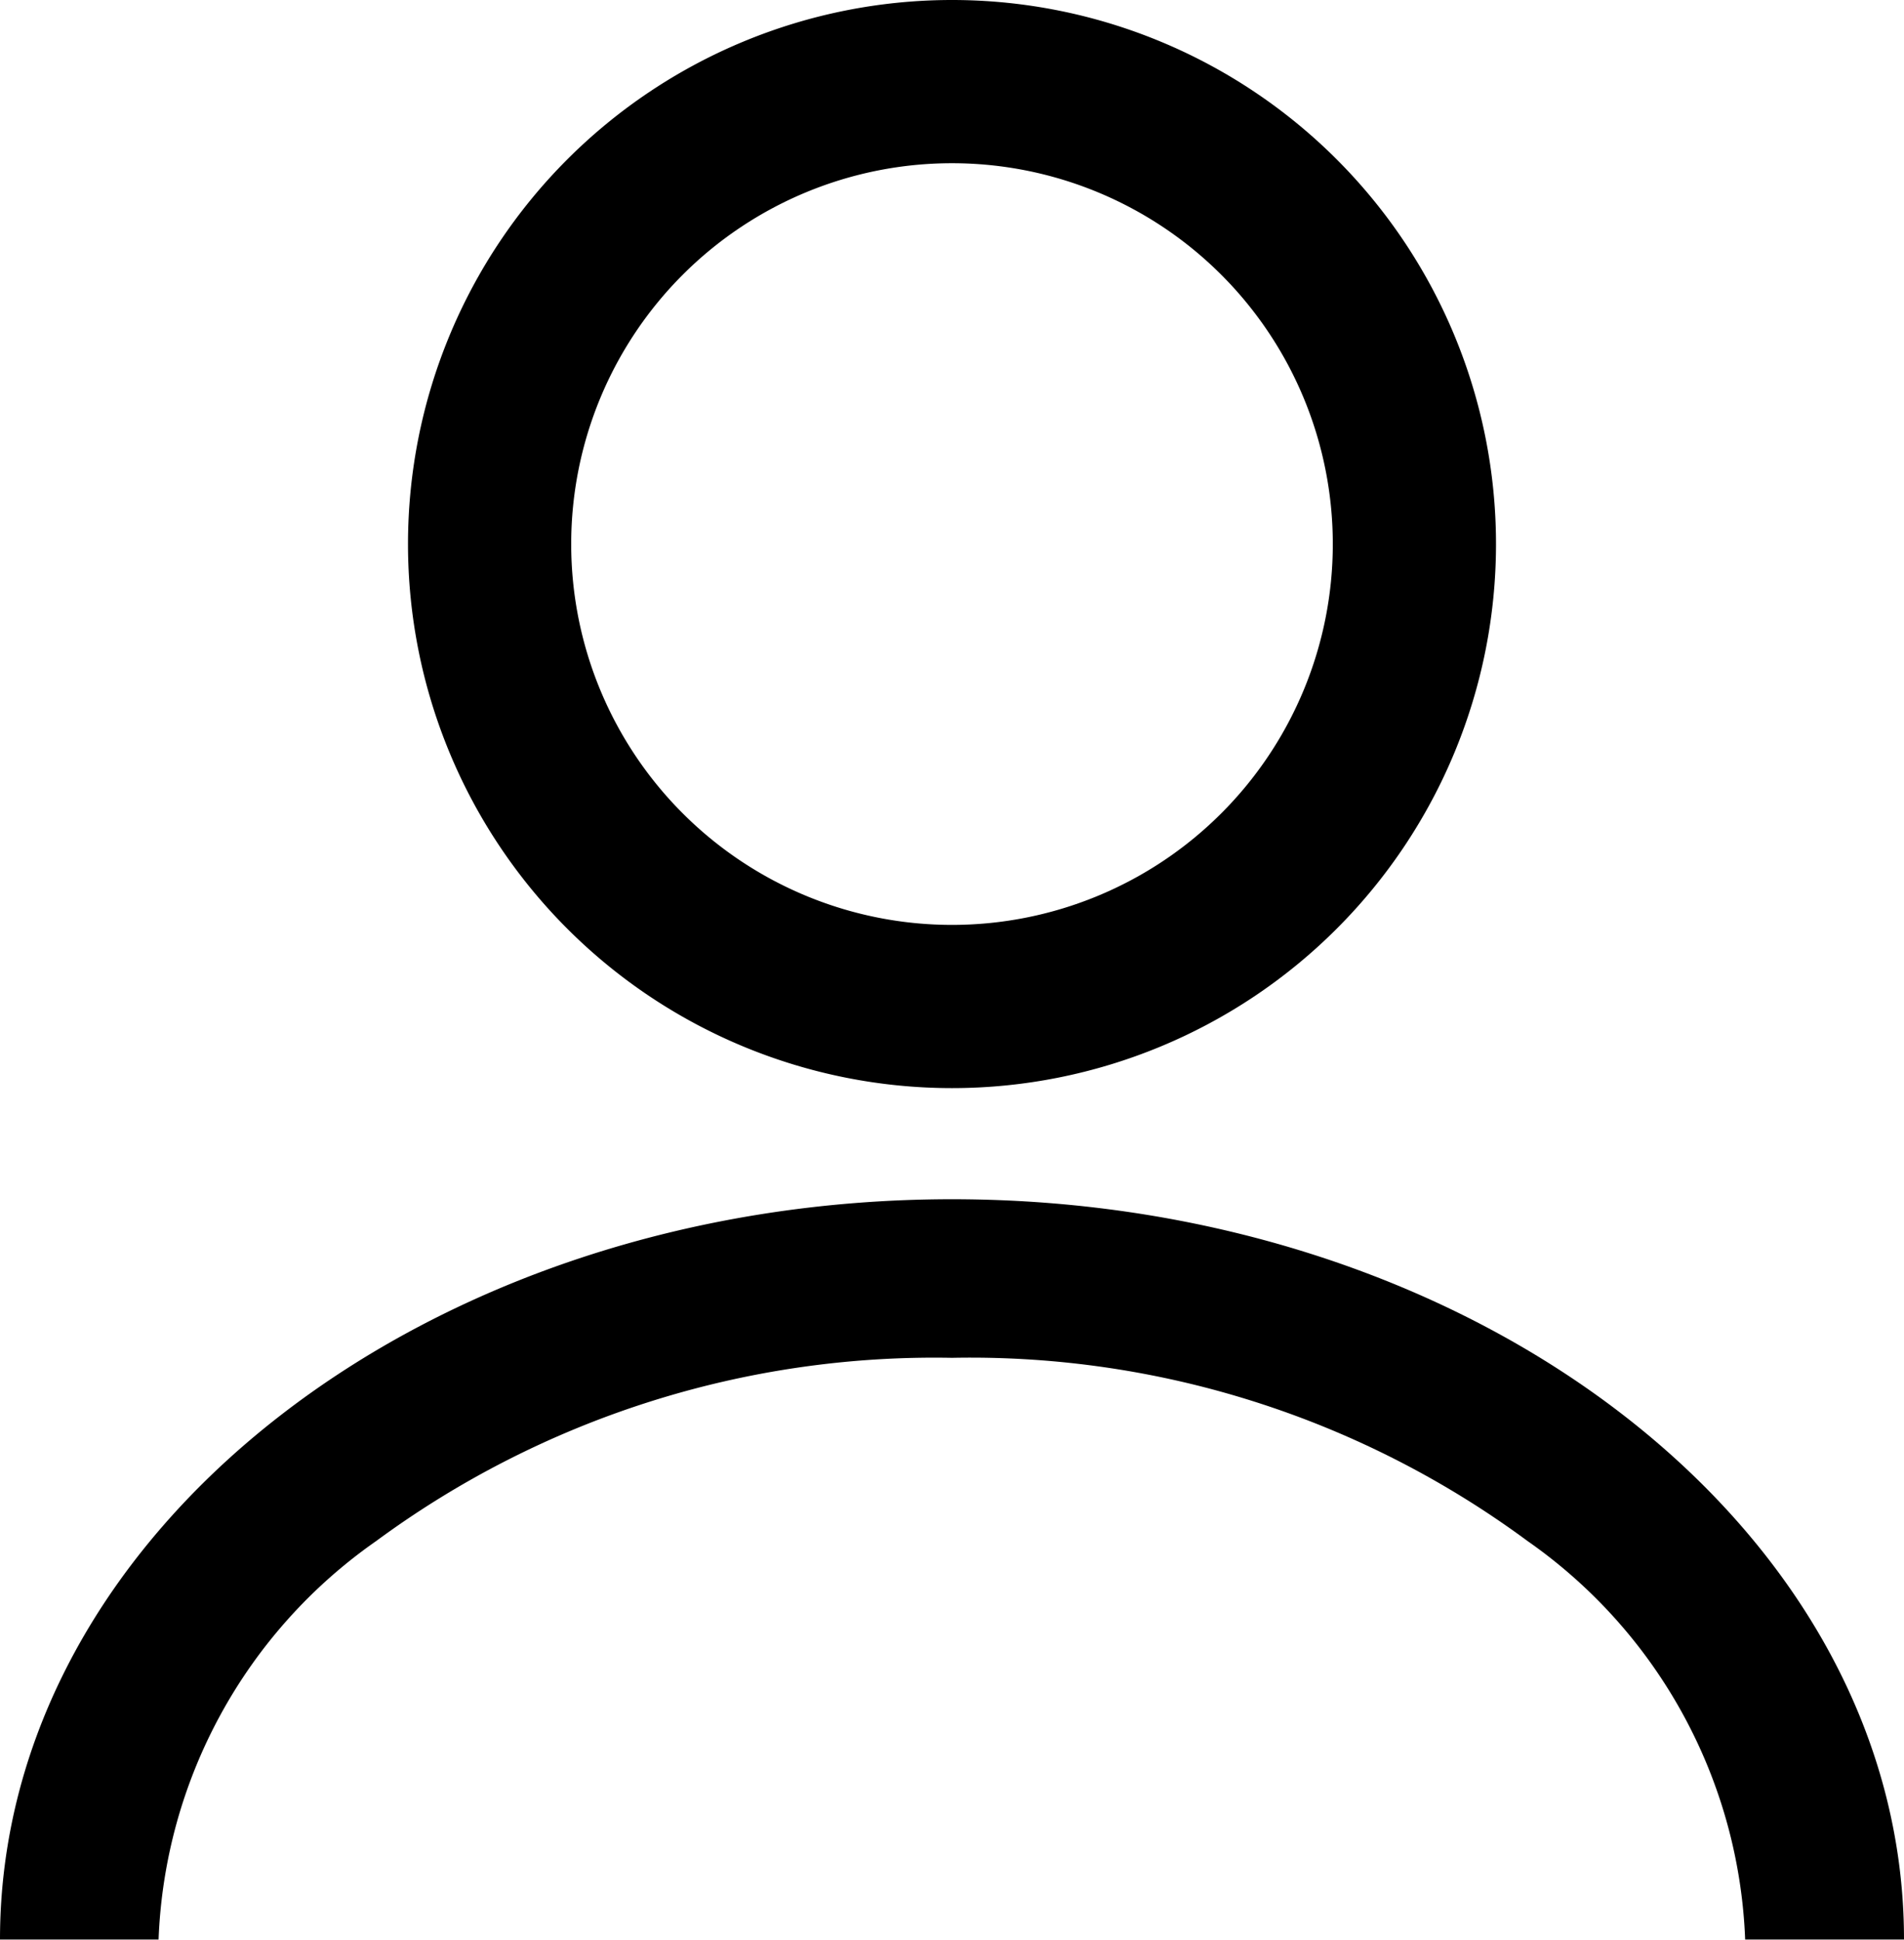 <svg xmlns="http://www.w3.org/2000/svg" width="14" height="14.264" viewBox="0 0 14 14.264">
  <path id="user-icon-menu" d="M0,14.26c0-3,3.141-5.443,7-5.443s7,2.44,7,5.443H12.832a3.747,3.747,0,0,0-1.6-2.93A6.893,6.893,0,0,0,7,9.983,6.919,6.919,0,0,0,2.766,11.33a3.745,3.745,0,0,0-1.6,2.93v0ZM3,4A4,4,0,1,1,7,8,4,4,0,0,1,3,4ZM4.2,4A2.8,2.8,0,1,0,7,1.2,2.8,2.8,0,0,0,4.2,4Z"/>
</svg>
